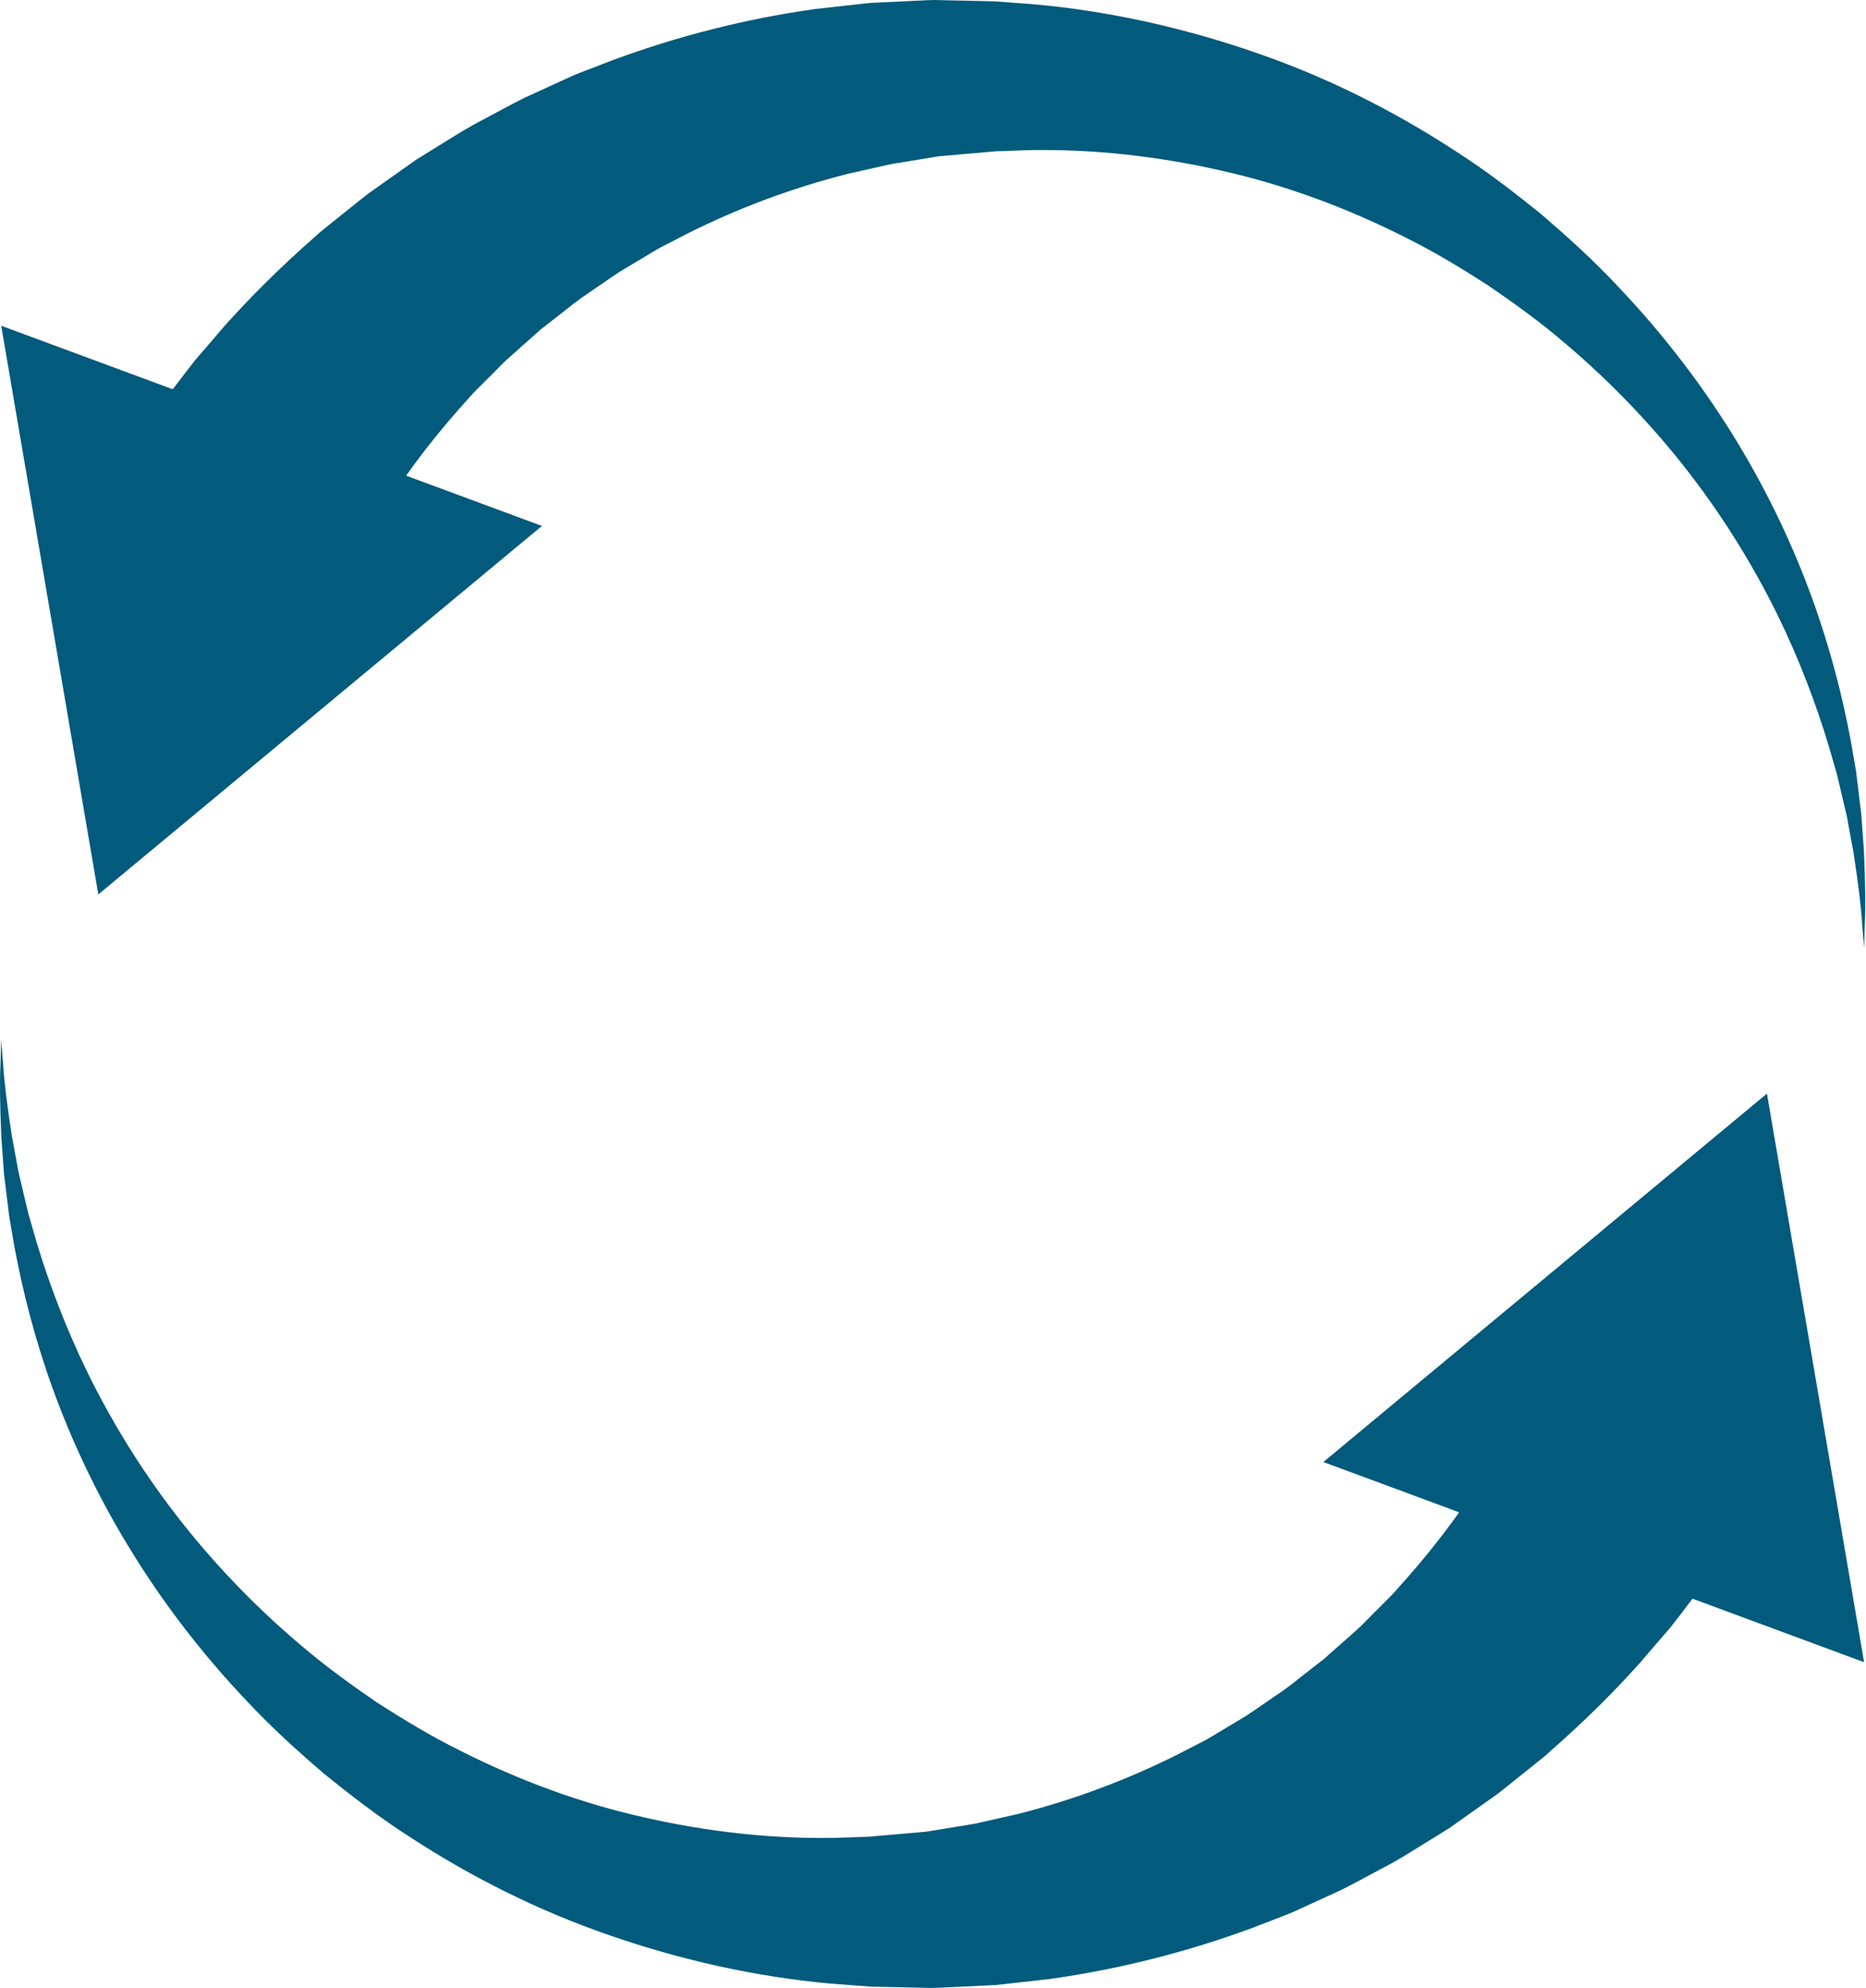 <?xml version="1.0" encoding="UTF-8" standalone="no"?><svg xmlns="http://www.w3.org/2000/svg" xmlns:xlink="http://www.w3.org/1999/xlink" fill="#000000" height="271.2" preserveAspectRatio="xMidYMid meet" version="1.1" viewBox="85.3 77.0 254.7 271.2" width="254.7" zoomAndPan="magnify">
 <g fill="#025a7c" id="change1_1">
  <path d="m98.719 199.02l-13.254-77.58 73.805 27.31-60.551 50.27-13.254-77.58 73.805 27.31-60.551 50.27" fill="inherit"/>
  <path d="m339.74 206.3s-0.1-1.19-0.28-3.43c-0.13-2.24-0.54-5.5-1.17-9.6-0.19-1.02-0.39-2.1-0.6-3.23-0.1-0.56-0.21-1.14-0.31-1.73-0.14-0.58-0.28-1.18-0.43-1.79-0.29-1.22-0.58-2.48-0.89-3.79-0.38-1.29-0.76-2.63-1.16-4.02-1.67-5.5-3.92-11.59-7.01-17.89-3.1-6.29-7.03-12.8-11.88-19.11-4.85-6.3-10.61-12.41-17.16-17.94-3.25-2.79-6.78-5.34-10.39-7.81-3.69-2.37-7.47-4.67-11.45-6.63-7.93-4-16.39-7.13-25.07-9.07-8.67-1.963-17.49-2.944-26.14-2.78-1.08 0.04-2.16 0.075-3.23 0.114l-1.61 0.051-0.1 0.003c0.63-0.007 0.12 0.004 0.23 0.004l-0.22 0.02-0.44 0.039-0.87 0.074c-1.16 0.102-2.32 0.203-3.48 0.305l-1.73 0.152-0.87 0.074c-0.27 0.032-0.5 0.082-0.75 0.122-1.97 0.324-3.93 0.64-5.87 0.96-2.01 0.454-4 0.902-5.98 1.352-7.86 2-15.15 4.81-21.7 8.09-0.81 0.42-1.62 0.84-2.42 1.25-0.8 0.42-1.61 0.8-2.36 1.28-1.52 0.91-3.01 1.81-4.49 2.69-1.43 0.93-2.8 1.92-4.17 2.84-1.38 0.89-2.64 1.92-3.88 2.9-0.63 0.49-1.24 0.97-1.85 1.44-0.31 0.24-0.61 0.47-0.91 0.71l-0.85 0.76c-1.13 1-2.23 1.98-3.3 2.93-1.09 0.93-2.02 1.99-2.99 2.93-0.48 0.48-0.95 0.95-1.42 1.41s-0.92 0.93-1.33 1.42c-3.42 3.77-6.16 7.24-8.26 10.19-1.02 1.5-1.93 2.83-2.73 3.99-0.72 1.2-1.33 2.22-1.83 3.05-1 1.66-1.52 2.54-1.52 2.54l-0.41 0.67c-4.77 7.95-15.1 10.53-23.05 5.75-7.96-4.78-10.53-15.11-5.75-23.06 0.3-0.51 0.65-1.02 1-1.49 0 0 0.82-1.09 2.37-3.13 0.78-1.01 1.72-2.27 2.86-3.72 1.21-1.4 2.59-3.01 4.14-4.81 3.16-3.53 7.2-7.64 12.14-11.97 0.6-0.56 1.24-1.1 1.91-1.62 0.66-0.53 1.33-1.07 2.01-1.61 1.37-1.07 2.72-2.25 4.23-3.3 1.5-1.06 3.04-2.15 4.61-3.259 0.39-0.273 0.78-0.551 1.18-0.832 0.42-0.258 0.83-0.516 1.25-0.777 0.84-0.516 1.68-1.039 2.53-1.567 1.71-1.05 3.43-2.148 5.3-3.093 1.84-0.977 3.69-2.008 5.62-2.969 1.96-0.895 3.94-1.805 5.96-2.731 1-0.48 2.05-0.863 3.11-1.269 1.05-0.403 2.1-0.809 3.17-1.219 8.55-3.152 17.85-5.586 27.59-6.941 2.45-0.27 4.91-0.543 7.38-0.821 2.59-0.121 5.19-0.246 7.81-0.371 0.32-0.008 0.67-0.031 0.97-0.031l0.86 0.02 1.74 0.039c1.16 0.027 2.33 0.05 3.49 0.078l2.09 0.043 1.91 0.14c1.26 0.094 2.53 0.192 3.8 0.289 10.15 0.934 20.29 3.207 29.96 6.559 9.7 3.324 18.86 7.934 27.2 13.367 4.2 2.675 8.11 5.685 11.87 8.735 3.68 3.16 7.22 6.37 10.42 9.8 6.46 6.79 11.89 14.01 16.3 21.27 4.4 7.26 7.77 14.54 10.26 21.43 2.5 6.91 4.12 13.42 5.21 19.22 0.25 1.45 0.49 2.86 0.73 4.21 0.16 1.37 0.32 2.69 0.48 3.95 0.08 0.63 0.15 1.25 0.23 1.86 0.04 0.6 0.09 1.2 0.13 1.78 0.08 1.16 0.16 2.27 0.24 3.32 0.18 4.22 0.23 7.51 0.12 9.75-0.07 2.24-0.1 3.44-0.1 3.44" fill="inherit"/>
  <path d="m326.48 226.19l13.26 77.57-73.81-27.31 60.55-50.26 13.26 77.57-73.81-27.31 60.55-50.26" fill="inherit"/>
  <path d="m85.465 218.9s0.094 1.19 0.273 3.43c0.133 2.24 0.543 5.51 1.176 9.6 0.188 1.03 0.383 2.1 0.594 3.23 0.101 0.57 0.211 1.14 0.32 1.73 0.137 0.59 0.277 1.18 0.418 1.79 0.289 1.21 0.59 2.48 0.899 3.79 0.375 1.3 0.757 2.64 1.156 4.02 1.672 5.5 3.918 11.58 7.015 17.89 3.094 6.29 7.024 12.8 11.874 19.11s10.61 12.41 17.16 17.94c3.25 2.79 6.78 5.34 10.39 7.82 3.69 2.36 7.47 4.66 11.46 6.62 7.92 4 16.37 7.13 25.06 9.07 8.67 1.97 17.49 2.95 26.14 2.78 1.08-0.04 2.15-0.08 3.23-0.11l1.6-0.06h0.11c-0.63 0.01-0.11 0-0.23 0l0.66-0.06 0.87-0.08 3.48-0.3 1.73-0.15 0.86-0.08c0.28-0.02 0.51-0.08 0.76-0.12 1.97-0.32 3.92-0.64 5.87-0.96 2.01-0.45 4-0.9 5.98-1.35 7.86-2 15.15-4.81 21.7-8.09 0.81-0.42 1.62-0.84 2.42-1.25s1.61-0.8 2.36-1.28c1.52-0.91 3.01-1.81 4.49-2.69 1.44-0.93 2.8-1.92 4.17-2.84 1.38-0.89 2.64-1.92 3.88-2.9 0.62-0.49 1.24-0.97 1.85-1.44 0.31-0.24 0.61-0.48 0.91-0.71l0.85-0.76c1.13-1 2.23-1.98 3.31-2.93 1.08-0.94 2.01-1.99 2.98-2.93 0.48-0.48 0.96-0.95 1.42-1.42 0.47-0.45 0.92-0.92 1.33-1.41 3.42-3.77 6.16-7.24 8.26-10.19 1.02-1.5 1.94-2.83 2.73-3.99 0.72-1.2 1.33-2.23 1.83-3.05 0.99-1.66 1.52-2.54 1.52-2.54l0.4-0.67c4.79-7.95 15.11-10.52 23.06-5.75 7.96 4.78 10.53 15.1 5.76 23.06-0.32 0.51-0.66 1.02-1.01 1.49 0 0-0.83 1.09-2.37 3.13-0.78 1.01-1.71 2.27-2.86 3.72-1.2 1.4-2.59 3.01-4.14 4.81-3.16 3.54-7.2 7.64-12.14 11.97-0.6 0.57-1.24 1.1-1.91 1.62-0.66 0.53-1.33 1.07-2.01 1.61-1.38 1.07-2.72 2.25-4.23 3.3-1.49 1.06-3.03 2.15-4.61 3.26-0.39 0.28-0.79 0.55-1.18 0.83-0.41 0.26-0.83 0.52-1.25 0.78-0.83 0.51-1.68 1.04-2.53 1.56-1.71 1.06-3.43 2.15-5.3 3.1-1.84 0.97-3.69 2.01-5.62 2.97-1.95 0.89-3.94 1.8-5.96 2.73-1 0.48-2.06 0.86-3.11 1.27-1.05 0.4-2.1 0.8-3.17 1.22-8.54 3.15-17.85 5.58-27.59 6.94-2.44 0.27-4.91 0.54-7.38 0.82-2.59 0.12-5.19 0.24-7.81 0.37-0.32 0.01-0.67 0.03-0.97 0.03l-0.86-0.02-1.74-0.04c-1.16-0.02-2.32-0.05-3.49-0.08l-2.1-0.04-1.9-0.14c-1.26-0.09-2.53-0.19-3.8-0.29-10.15-0.93-20.29-3.21-29.96-6.56-9.69-3.32-18.86-7.93-27.2-13.36-4.2-2.68-8.11-5.69-11.87-8.74-3.68-3.16-7.22-6.37-10.42-9.8-6.45-6.78-11.9-14.01-16.29-21.27-4.415-7.26-7.778-14.54-10.278-21.43-2.496-6.91-4.109-13.42-5.199-19.22-0.25-1.45-0.492-2.86-0.727-4.21-0.168-1.37-0.332-2.69-0.484-3.95-0.078-0.63-0.156-1.25-0.23-1.85-0.047-0.61-0.086-1.21-0.133-1.79-0.082-1.16-0.16-2.27-0.239-3.32-0.183-4.21-0.23-7.51-0.121-9.75 0.067-2.24 0.106-3.44 0.106-3.44" fill="inherit"/>
 </g>
</svg>